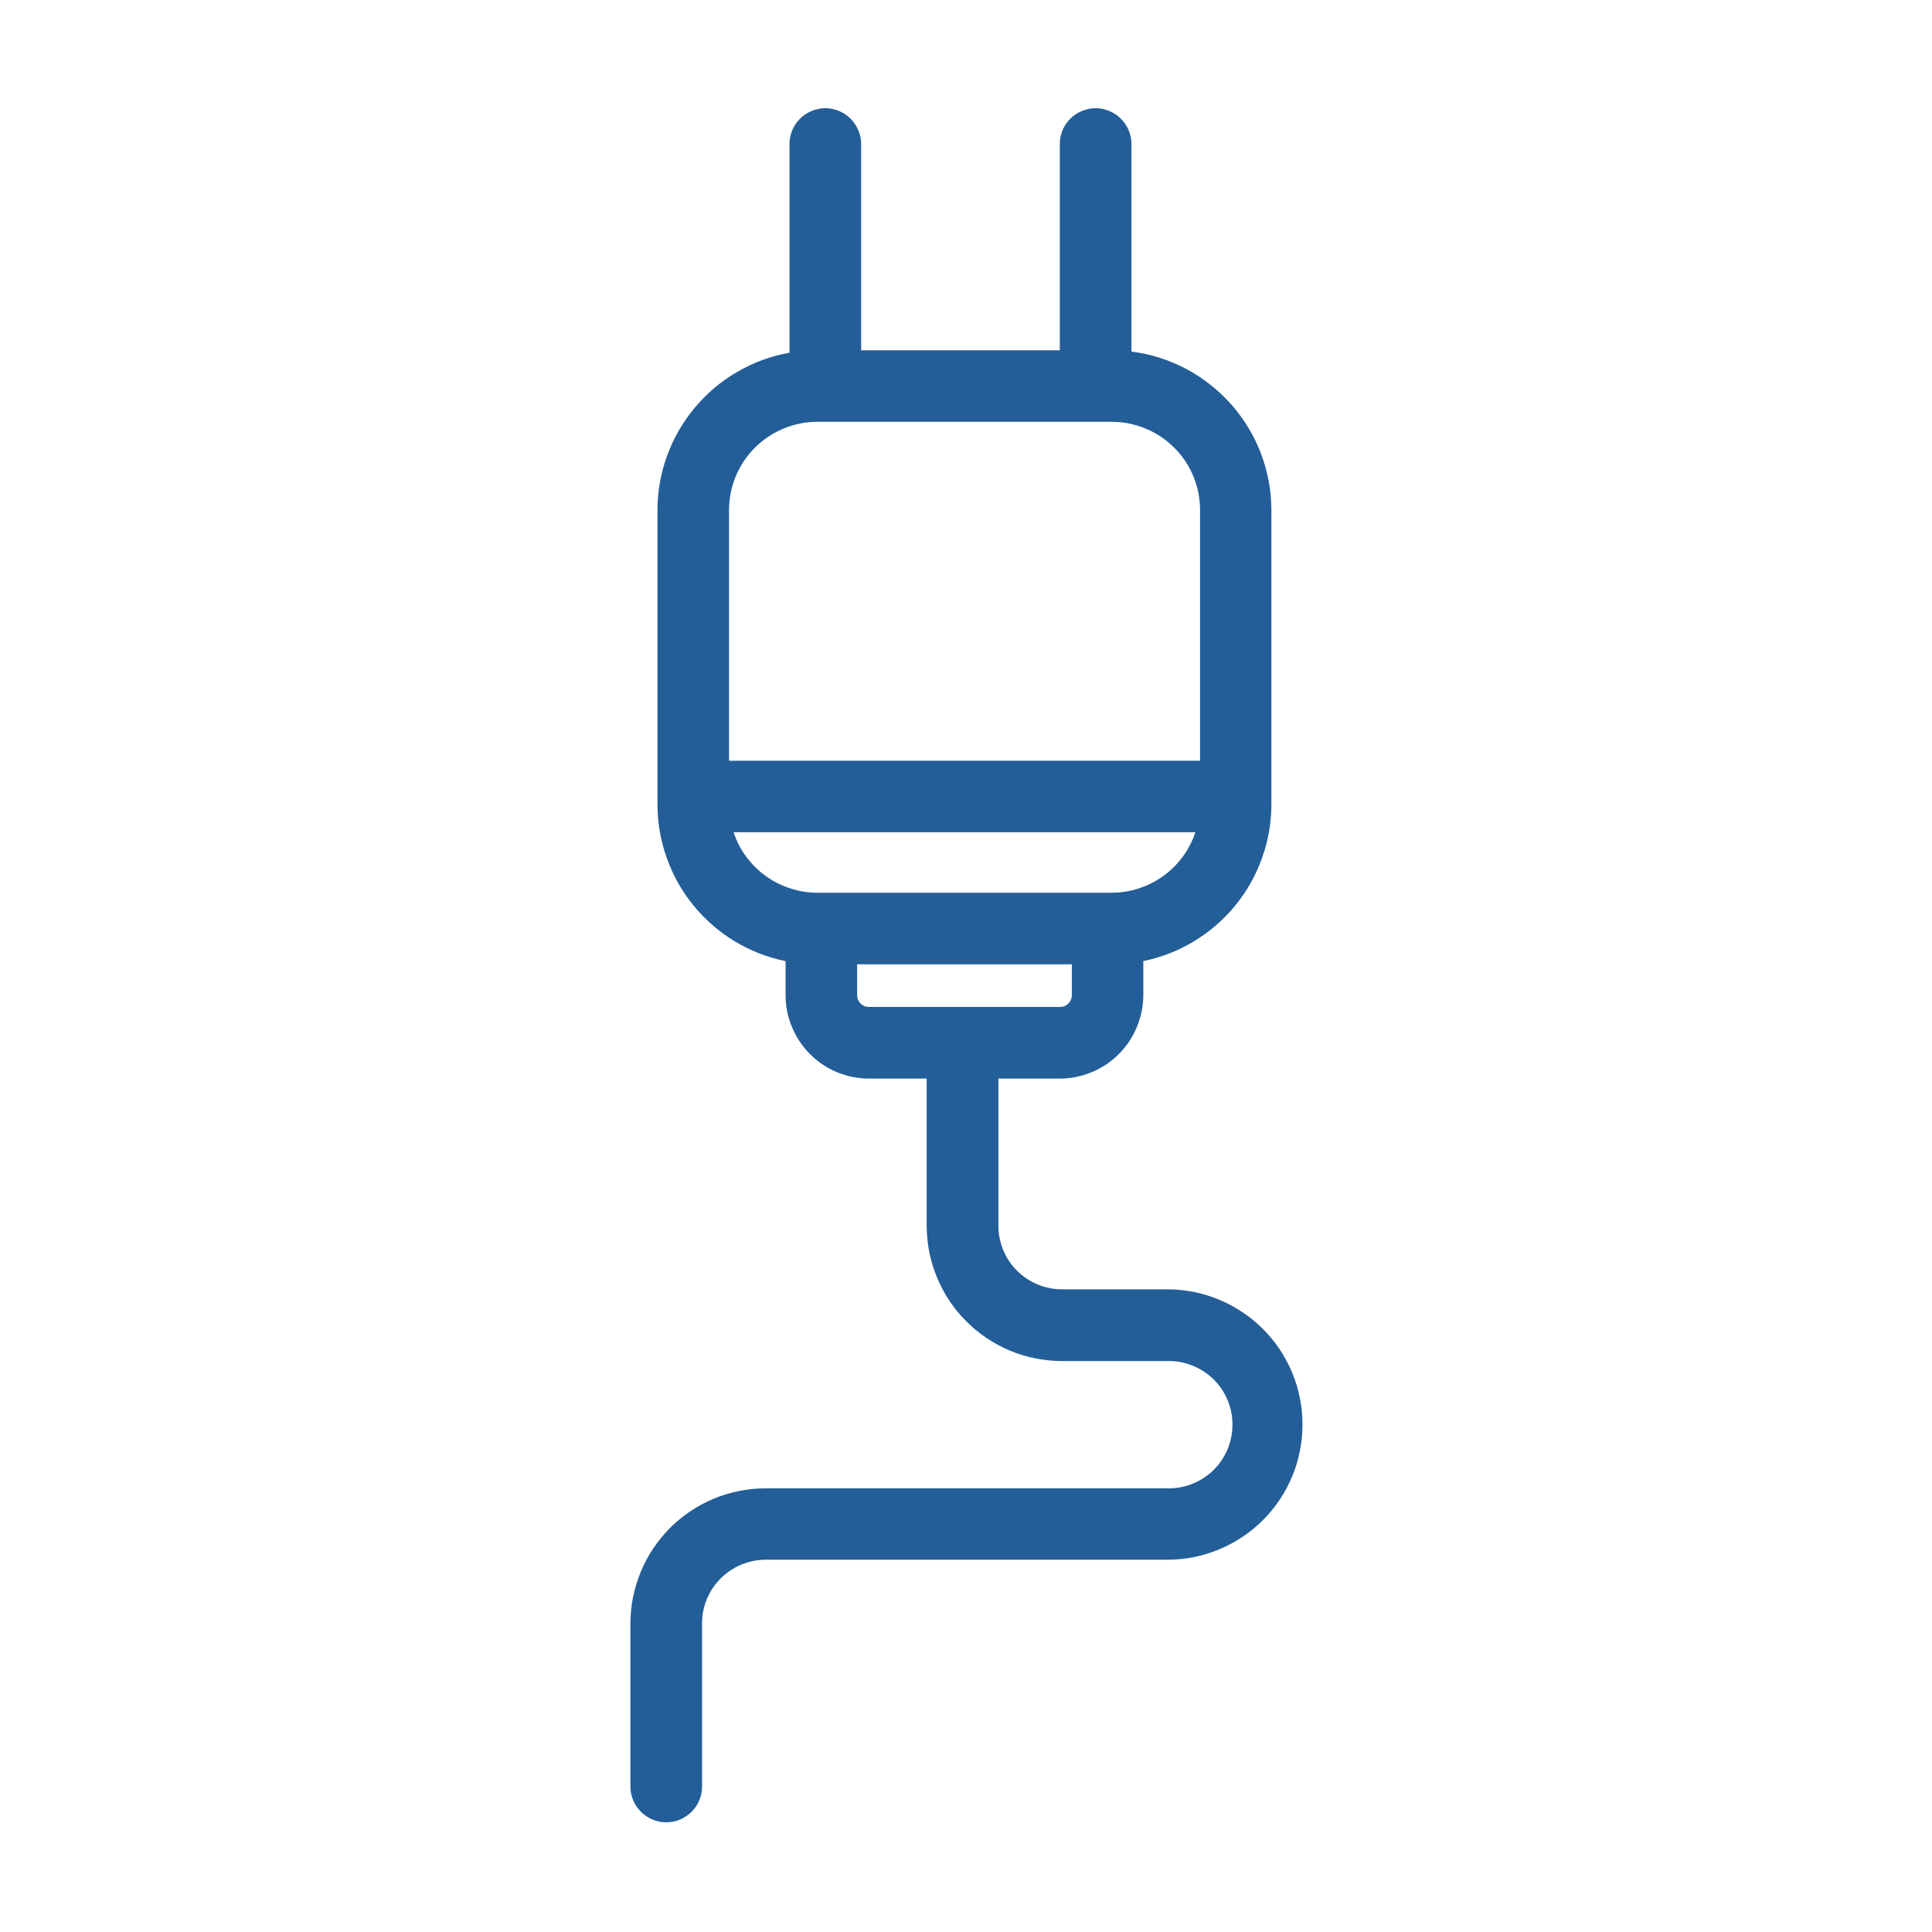 <svg xmlns="http://www.w3.org/2000/svg" xmlns:xlink="http://www.w3.org/1999/xlink" width="100" viewBox="0 0 75 75" height="100" preserveAspectRatio="xMidYMid meet"><defs><clipPath id="299e65700c"><path d="M 24.43 4.199 L 50.68 4.199 L 50.68 70.949 L 24.43 70.949 Z M 24.43 4.199 " clip-rule="nonzero"></path></clipPath></defs><g clip-path="url(#299e65700c)"><path fill="#235e98" d="M 45.316 50.051 L 41.227 50.051 C 40.898 50.051 40.586 49.988 40.281 49.863 C 39.98 49.738 39.715 49.559 39.48 49.328 C 39.25 49.098 39.07 48.828 38.945 48.527 C 38.82 48.223 38.758 47.91 38.758 47.582 L 38.758 41.871 L 41.145 41.871 C 41.574 41.871 41.984 41.785 42.383 41.621 C 42.777 41.457 43.129 41.223 43.434 40.918 C 43.734 40.613 43.969 40.266 44.133 39.867 C 44.297 39.473 44.383 39.059 44.383 38.629 L 44.383 37.309 C 45.082 37.168 45.738 36.91 46.352 36.539 C 46.965 36.168 47.5 35.707 47.953 35.152 C 48.406 34.598 48.75 33.984 48.992 33.309 C 49.234 32.637 49.355 31.941 49.355 31.223 L 49.355 19.809 C 49.355 19.434 49.32 19.059 49.254 18.691 C 49.184 18.324 49.086 17.965 48.953 17.613 C 48.82 17.262 48.656 16.926 48.461 16.605 C 48.27 16.285 48.047 15.984 47.801 15.703 C 47.551 15.422 47.281 15.164 46.984 14.934 C 46.691 14.699 46.379 14.496 46.047 14.32 C 45.715 14.145 45.371 14 45.016 13.887 C 44.656 13.773 44.293 13.695 43.922 13.648 L 43.922 5.59 C 43.922 5.406 43.887 5.23 43.816 5.059 C 43.742 4.891 43.645 4.738 43.512 4.609 C 43.383 4.477 43.234 4.379 43.062 4.309 C 42.891 4.238 42.715 4.199 42.531 4.199 C 42.348 4.199 42.168 4.238 42 4.309 C 41.828 4.379 41.68 4.477 41.547 4.609 C 41.418 4.738 41.316 4.891 41.246 5.059 C 41.176 5.23 41.141 5.406 41.141 5.59 L 41.141 13.598 L 33.43 13.598 L 33.43 5.59 C 33.43 5.406 33.395 5.23 33.32 5.059 C 33.25 4.891 33.152 4.738 33.02 4.609 C 32.891 4.477 32.742 4.379 32.57 4.309 C 32.398 4.238 32.223 4.199 32.039 4.199 C 31.855 4.199 31.676 4.238 31.508 4.309 C 31.336 4.379 31.188 4.477 31.055 4.609 C 30.926 4.738 30.824 4.891 30.754 5.059 C 30.684 5.23 30.648 5.406 30.648 5.59 L 30.648 13.691 C 29.93 13.82 29.258 14.066 28.625 14.434 C 27.992 14.797 27.445 15.262 26.977 15.82 C 26.508 16.379 26.148 17 25.898 17.688 C 25.648 18.371 25.523 19.078 25.523 19.809 L 25.523 31.227 C 25.523 31.941 25.645 32.637 25.887 33.312 C 26.125 33.988 26.473 34.602 26.926 35.156 C 27.379 35.711 27.914 36.172 28.523 36.543 C 29.137 36.914 29.797 37.168 30.496 37.312 L 30.496 38.633 C 30.496 39.062 30.578 39.473 30.746 39.871 C 30.91 40.27 31.145 40.617 31.445 40.922 C 31.75 41.227 32.102 41.461 32.496 41.625 C 32.895 41.789 33.309 41.871 33.738 41.871 L 35.973 41.871 L 35.973 47.586 C 35.977 47.93 36.008 48.27 36.074 48.609 C 36.145 48.945 36.242 49.273 36.375 49.594 C 36.508 49.914 36.668 50.215 36.859 50.5 C 37.051 50.789 37.27 51.055 37.516 51.297 C 37.758 51.543 38.023 51.758 38.309 51.949 C 38.598 52.141 38.898 52.305 39.219 52.438 C 39.535 52.566 39.863 52.668 40.203 52.734 C 40.543 52.801 40.883 52.836 41.227 52.836 L 45.312 52.836 C 45.648 52.828 45.969 52.883 46.277 53.008 C 46.586 53.129 46.863 53.305 47.102 53.539 C 47.34 53.77 47.523 54.039 47.652 54.348 C 47.781 54.652 47.844 54.973 47.844 55.305 C 47.844 55.637 47.781 55.957 47.652 56.266 C 47.523 56.57 47.34 56.84 47.102 57.074 C 46.863 57.305 46.586 57.484 46.277 57.605 C 45.969 57.727 45.648 57.785 45.312 57.777 L 29.723 57.777 C 29.379 57.777 29.035 57.809 28.699 57.879 C 28.359 57.945 28.031 58.043 27.715 58.176 C 27.395 58.309 27.094 58.469 26.809 58.66 C 26.52 58.852 26.258 59.07 26.012 59.312 C 25.77 59.559 25.551 59.824 25.359 60.109 C 25.168 60.395 25.008 60.699 24.875 61.016 C 24.742 61.336 24.645 61.664 24.574 62 C 24.508 62.34 24.473 62.68 24.473 63.023 L 24.473 69.352 C 24.473 69.535 24.508 69.711 24.578 69.883 C 24.648 70.055 24.75 70.203 24.879 70.332 C 25.012 70.465 25.16 70.562 25.332 70.637 C 25.5 70.707 25.68 70.742 25.863 70.742 C 26.047 70.742 26.227 70.707 26.395 70.637 C 26.566 70.562 26.715 70.465 26.848 70.332 C 26.977 70.203 27.078 70.055 27.148 69.883 C 27.219 69.711 27.254 69.535 27.254 69.352 L 27.254 63.02 C 27.254 62.691 27.316 62.375 27.441 62.074 C 27.566 61.773 27.746 61.504 27.977 61.273 C 28.211 61.043 28.477 60.863 28.777 60.738 C 29.082 60.613 29.395 60.551 29.723 60.547 L 45.316 60.547 C 45.66 60.547 46 60.516 46.34 60.449 C 46.676 60.379 47.004 60.281 47.324 60.148 C 47.641 60.016 47.945 59.855 48.23 59.664 C 48.52 59.473 48.781 59.254 49.027 59.012 C 49.27 58.77 49.488 58.504 49.68 58.215 C 49.871 57.93 50.031 57.629 50.164 57.309 C 50.297 56.992 50.395 56.664 50.461 56.324 C 50.531 55.984 50.562 55.645 50.562 55.301 C 50.562 54.957 50.531 54.613 50.461 54.277 C 50.395 53.938 50.297 53.609 50.164 53.293 C 50.031 52.973 49.871 52.672 49.68 52.383 C 49.488 52.098 49.27 51.832 49.027 51.59 C 48.781 51.344 48.52 51.129 48.23 50.938 C 47.945 50.746 47.641 50.582 47.324 50.453 C 47.004 50.32 46.676 50.219 46.34 50.152 C 46 50.086 45.66 50.051 45.316 50.051 Z M 31.738 16.375 L 43.156 16.375 C 43.613 16.375 44.051 16.461 44.469 16.637 C 44.891 16.809 45.262 17.059 45.582 17.379 C 45.906 17.699 46.152 18.07 46.328 18.492 C 46.5 18.914 46.586 19.352 46.586 19.805 L 46.586 29.531 L 28.301 29.531 L 28.301 19.809 C 28.301 19.352 28.387 18.914 28.562 18.492 C 28.734 18.074 28.984 17.699 29.305 17.379 C 29.629 17.059 30 16.809 30.418 16.637 C 30.84 16.461 31.277 16.375 31.734 16.375 Z M 28.477 32.309 L 46.406 32.309 C 46.289 32.652 46.125 32.969 45.914 33.258 C 45.699 33.547 45.449 33.797 45.156 34.008 C 44.863 34.219 44.547 34.379 44.203 34.488 C 43.859 34.602 43.508 34.656 43.148 34.656 L 31.734 34.656 C 31.375 34.656 31.023 34.602 30.68 34.488 C 30.336 34.379 30.02 34.219 29.727 34.008 C 29.434 33.797 29.184 33.547 28.969 33.258 C 28.754 32.969 28.594 32.652 28.477 32.309 Z M 33.273 38.629 L 33.273 37.434 L 41.609 37.434 L 41.609 38.629 C 41.609 38.758 41.562 38.867 41.473 38.957 C 41.383 39.047 41.273 39.09 41.145 39.09 L 33.738 39.09 C 33.609 39.09 33.5 39.047 33.41 38.957 C 33.32 38.867 33.273 38.758 33.273 38.629 Z M 33.273 38.629 " fill-opacity="1" fill-rule="nonzero"></path></g></svg>